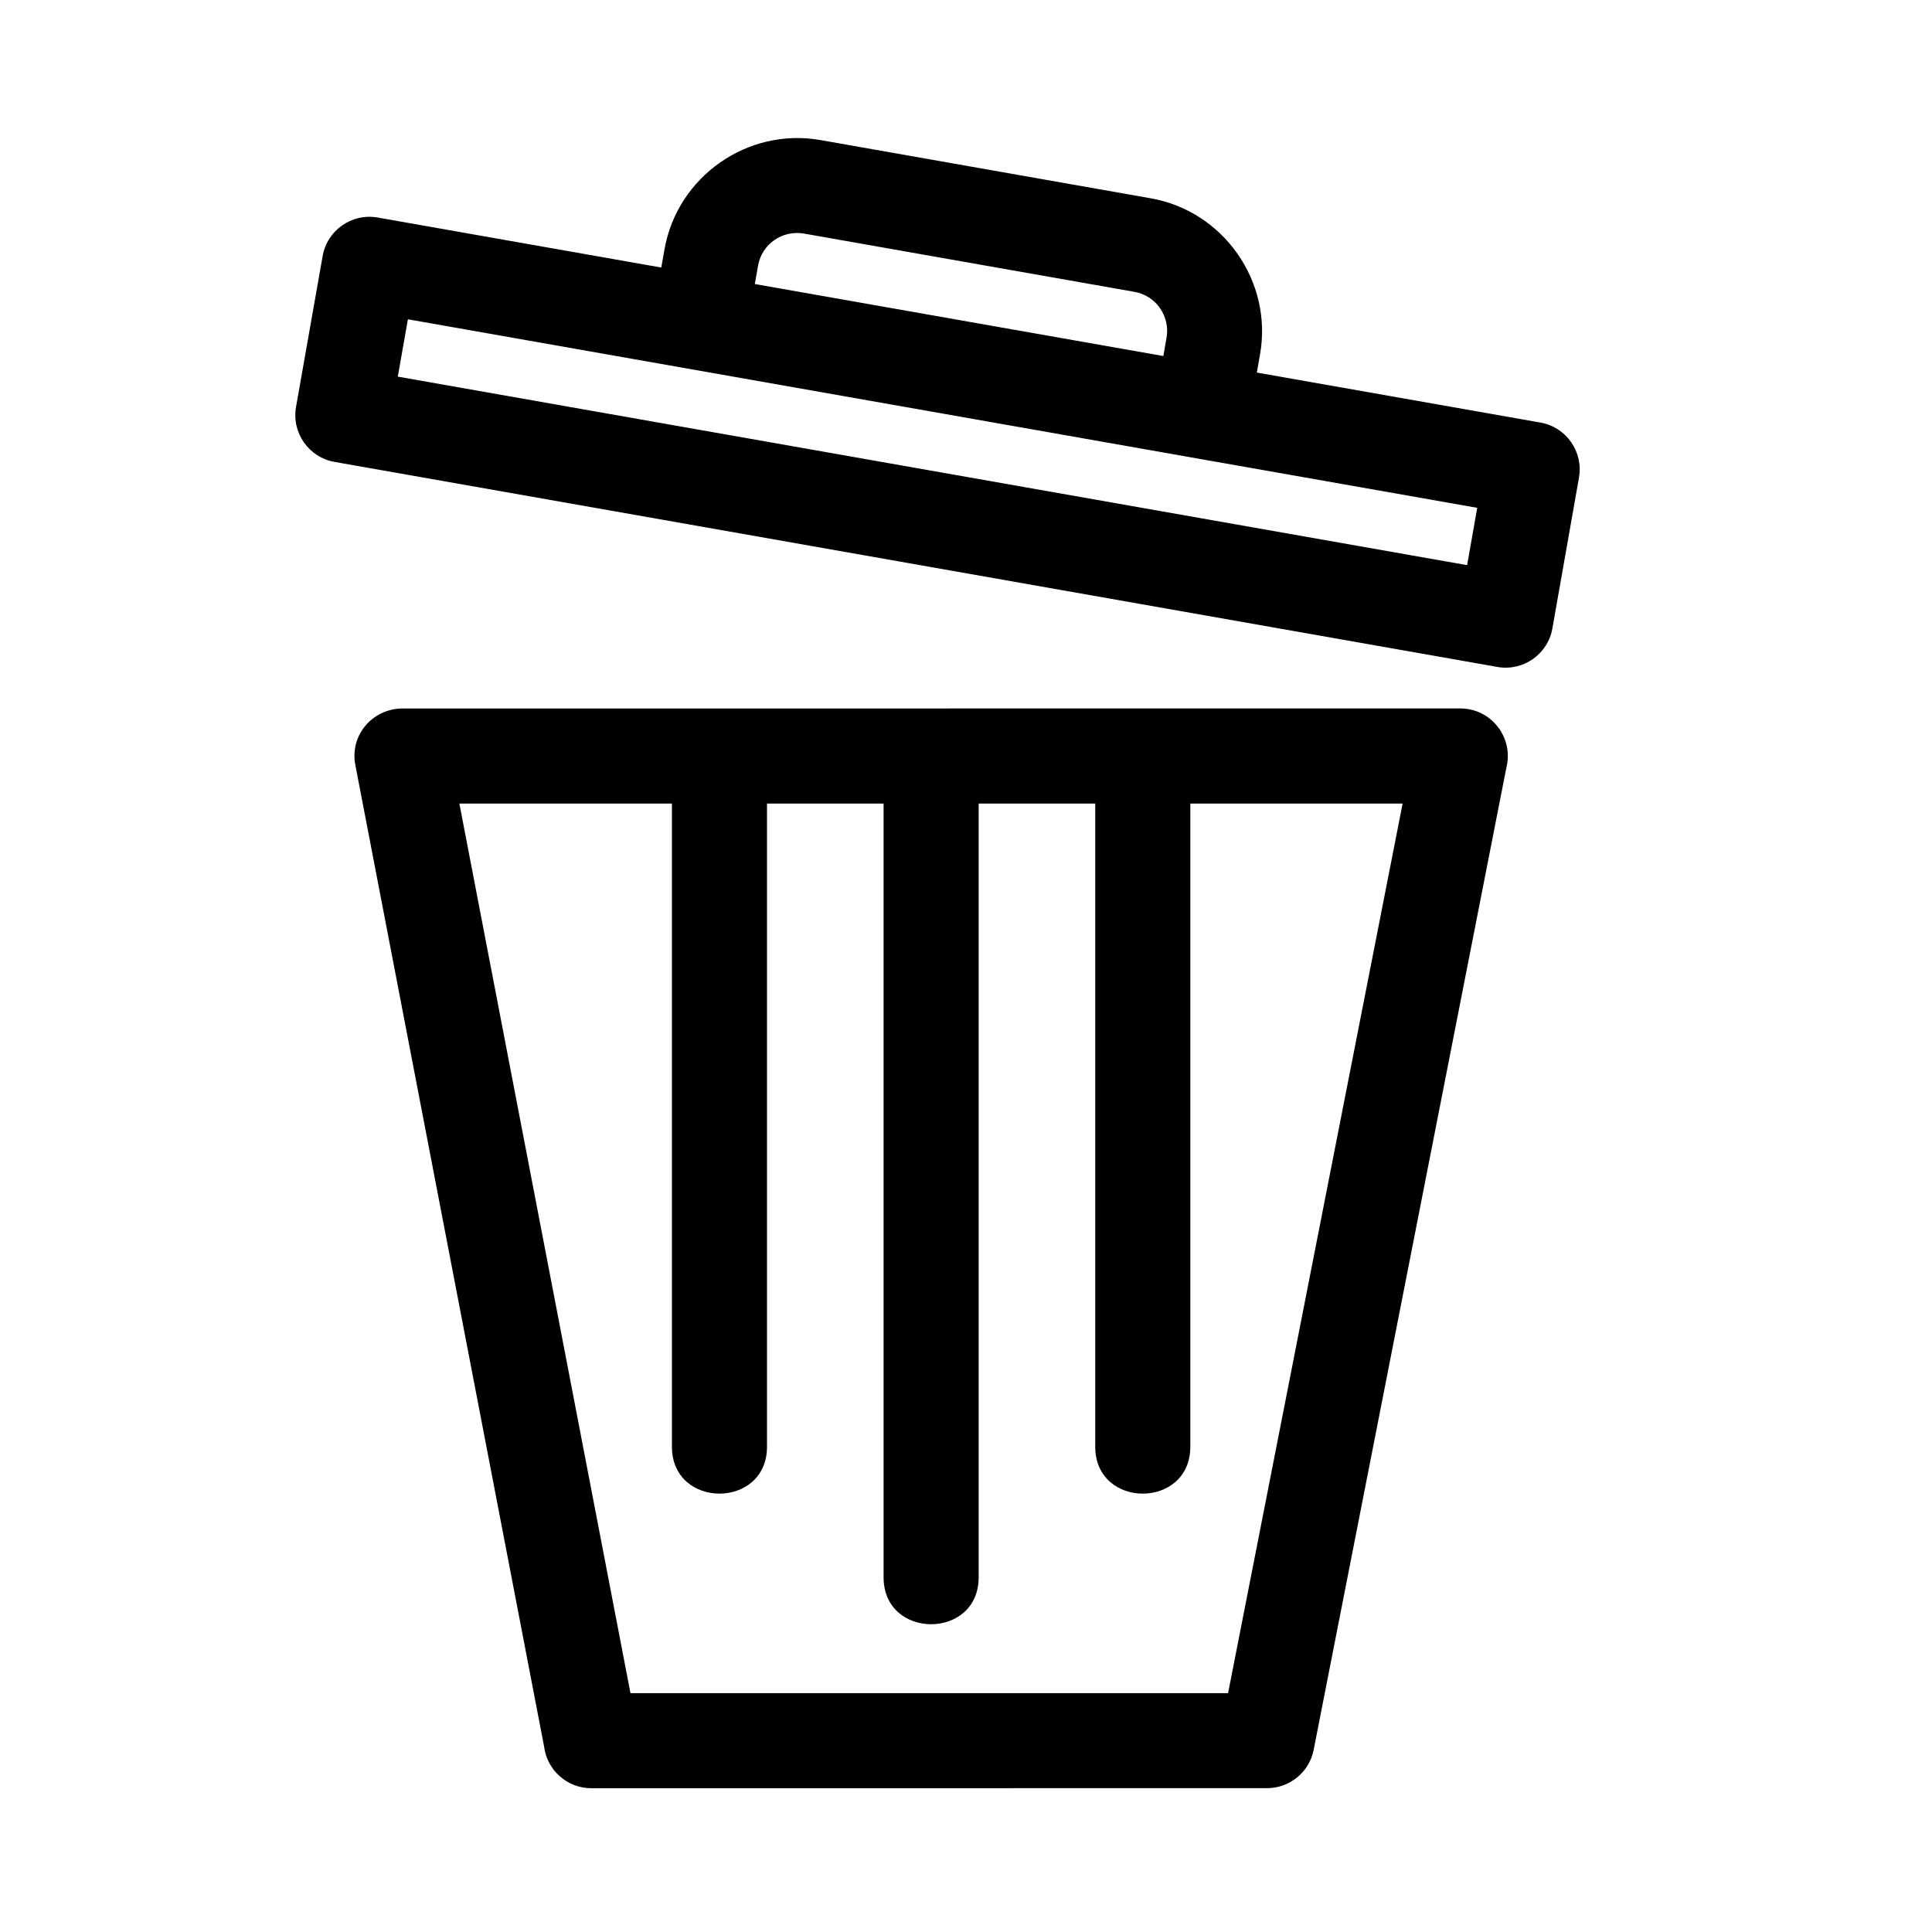 <?xml version="1.0" encoding="UTF-8"?>
<!-- Uploaded to: ICON Repo, www.svgrepo.com, Generator: ICON Repo Mixer Tools -->
<svg fill="#000000" width="800px" height="800px" version="1.1" viewBox="144 144 512 512" xmlns="http://www.w3.org/2000/svg">
 <path d="m250.51 331.76c93.496-0.008 186.99-0.008 280.48-0.012 8.277 0 14.199 7.789 12.211 15.703l-51.066 260.26c-1.172 6.004-6.445 10.176-12.348 10.168l-179.09 0.02c-6.426 0-11.73-4.812-12.504-11.031l-50.031-260.16c-1.5-7.848 4.477-14.828 12.348-14.949zm201.78-93.406 0.852-4.82c1.004-5.719-2.766-11.188-8.504-12.191l-87.555-15.438c-5.731-1.004-11.188 2.762-12.191 8.504l-0.855 4.863 108.26 19.082zm-200.19-9.742-2.68 15.199 283.38 49.961 2.68-15.191c-94.461-16.656-188.92-33.316-283.38-49.965zm67.145-13.715 0.852-4.82c3.402-19.281 22.023-32.348 41.316-28.961l87.555 15.438c19.273 3.387 32.348 22.047 28.961 41.316l-0.855 4.863 75.145 13.25c6.844 1.195 11.426 7.719 10.23 14.562l-7.047 39.977c-1.195 6.844-7.719 11.426-14.562 10.23l-308.16-54.336c-6.844-1.195-11.426-7.719-10.23-14.562l7.051-39.98c1.195-6.844 7.719-11.426 14.562-10.23l75.184 13.258zm140.2 312.5c0 16.574-25.195 16.574-25.195 0v-170.45h-30.895v205.06c0 16.574-25.195 16.574-25.195 0v-205.06h-30.895v170.45c0 16.574-25.195 16.574-25.195 0v-170.45h-56.332l45.344 235.76h158.37l46.258-235.76h-56.262z"/>
</svg>